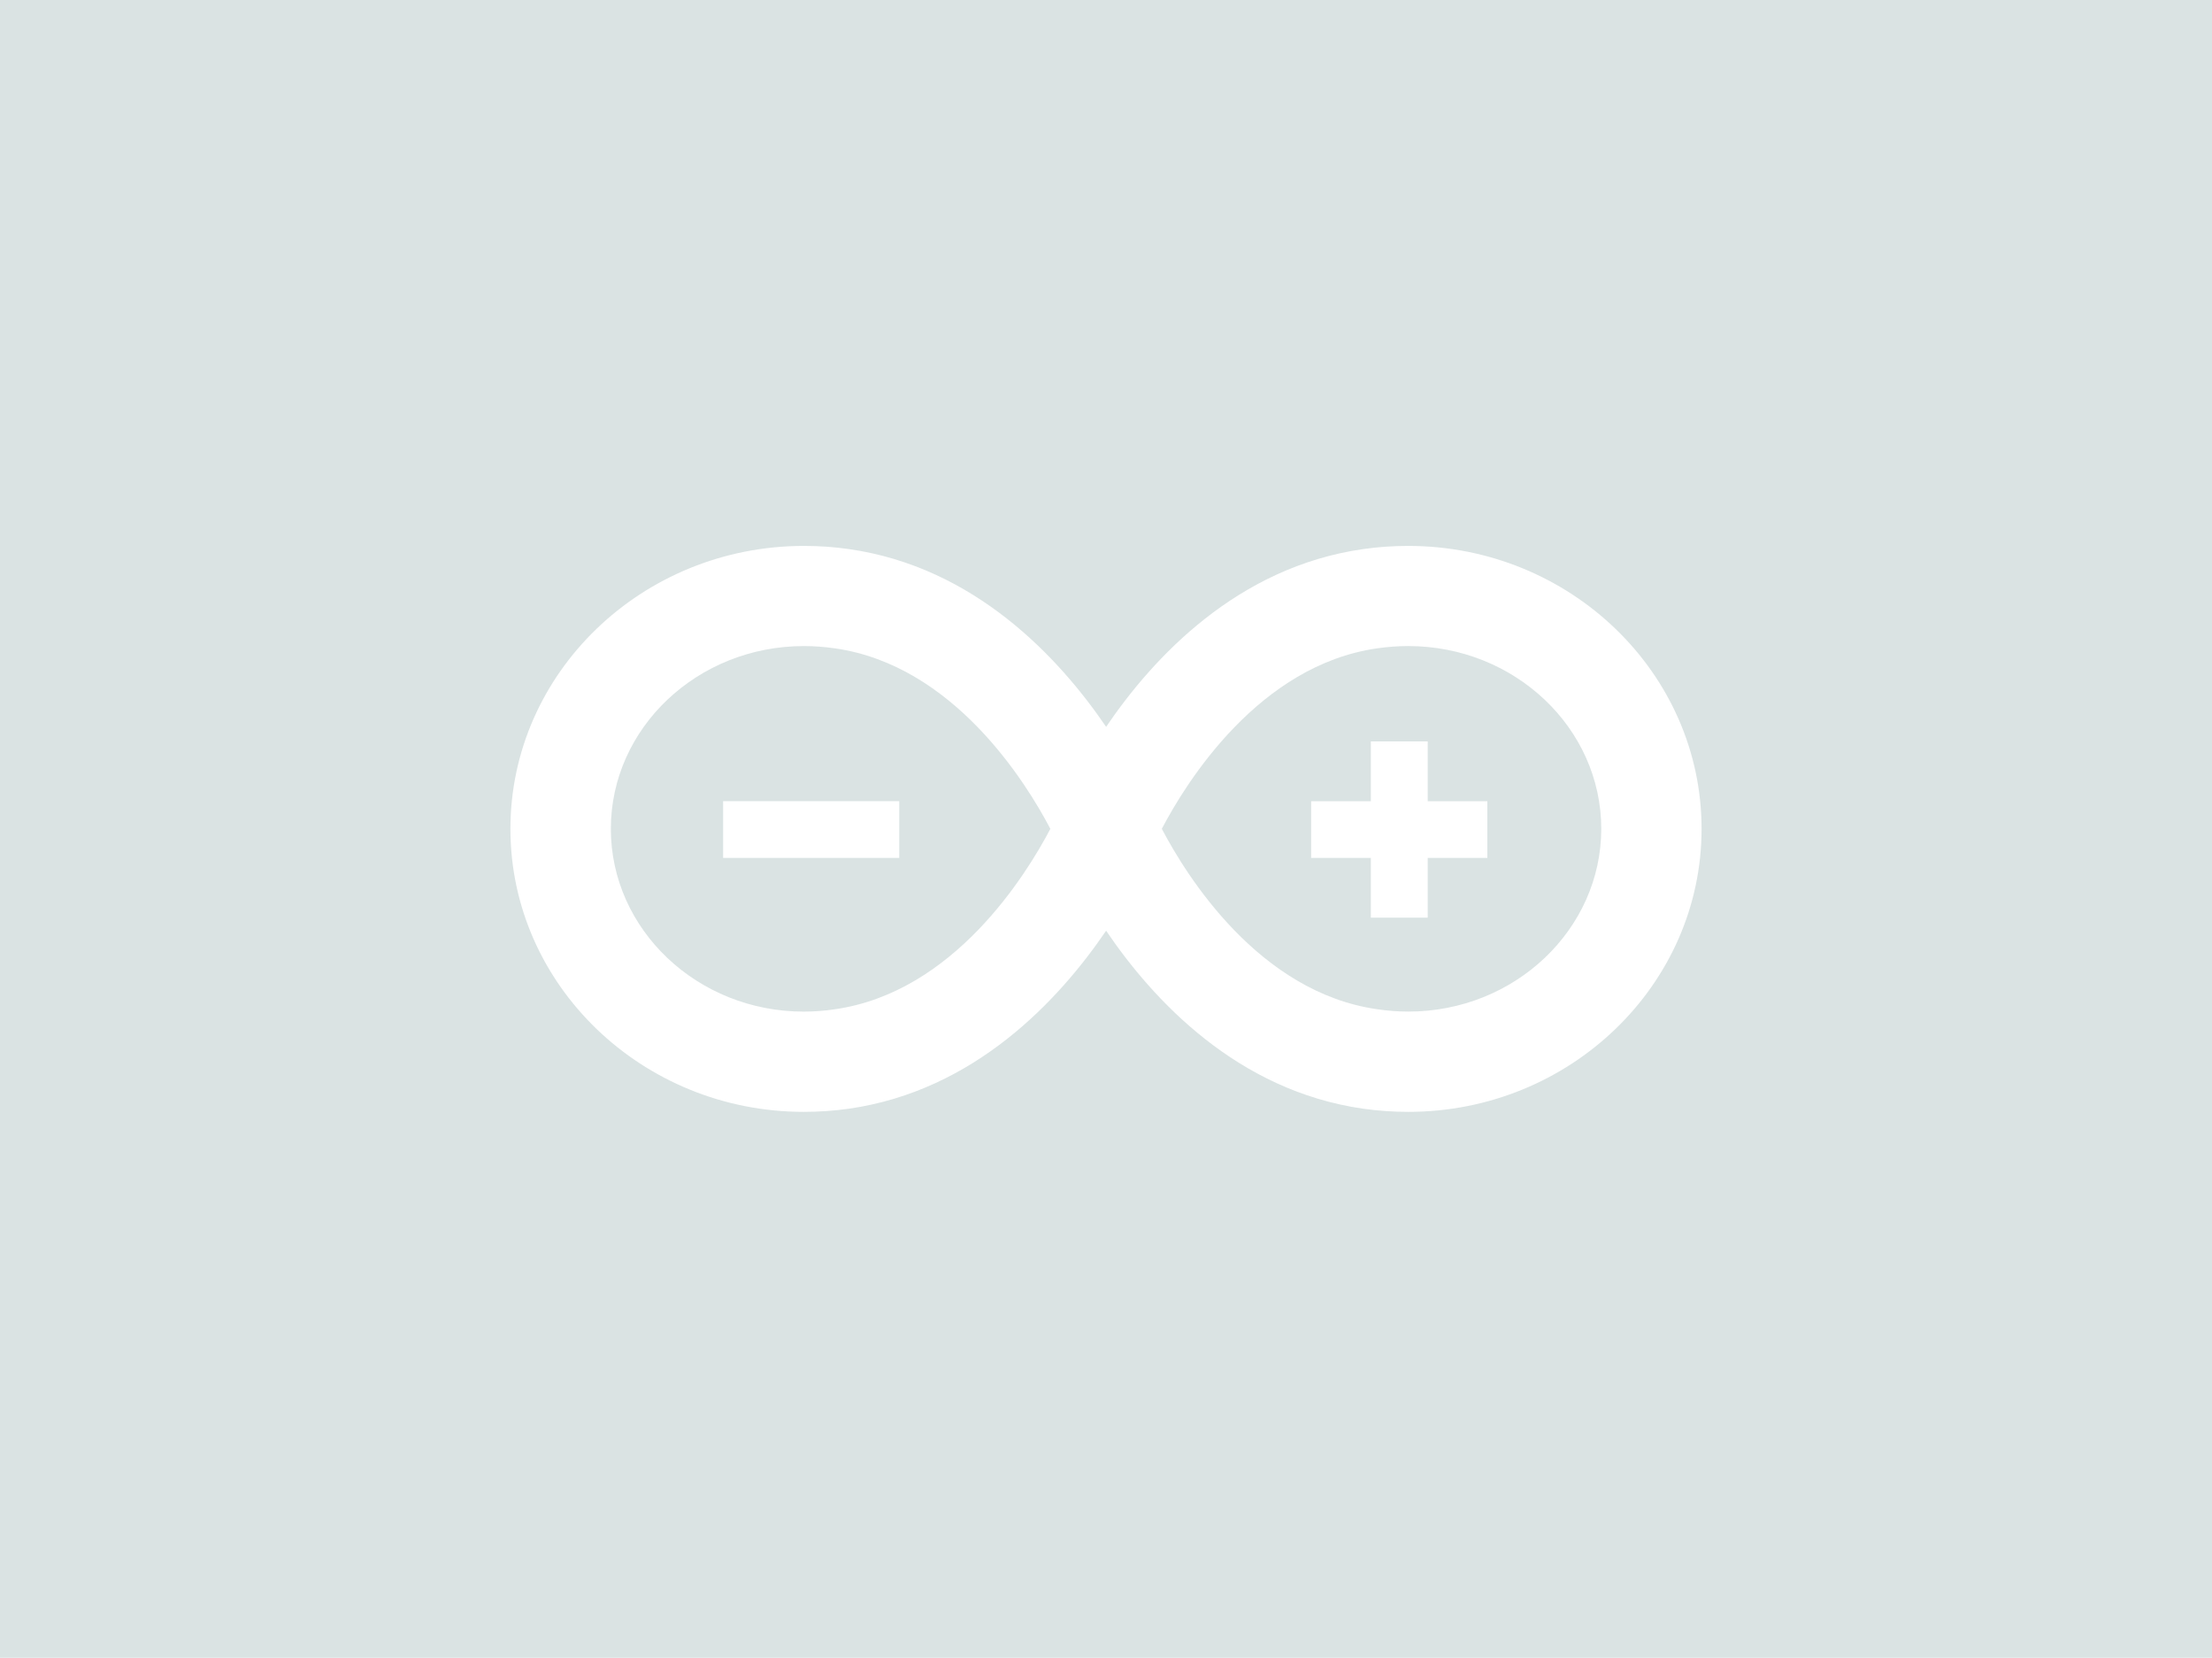 <?xml version="1.0" encoding="utf-8"?>
<!-- Generator: Adobe Illustrator 16.0.0, SVG Export Plug-In . SVG Version: 6.00 Build 0)  -->
<!DOCTYPE svg PUBLIC "-//W3C//DTD SVG 1.1//EN" "http://www.w3.org/Graphics/SVG/1.1/DTD/svg11.dtd">
<svg version="1.1" id="Layer_1" xmlns="http://www.w3.org/2000/svg" xmlns:xlink="http://www.w3.org/1999/xlink" x="0px" y="0px"
	 width="304.203px" height="228px" viewBox="-277.094 -251 304.203 228" enable-background="new -277.094 -251 304.203 228"
	 xml:space="preserve">
<path fill="#DAE3E3" d="M-439.626,80.363c-1.408,0-2.832,0.108-4.271,0.312c-16.274,2.328-26.24,18.387-29.617,24.821
	c3.367,6.431,13.333,22.497,29.617,24.815c1.439,0.215,2.883,0.324,4.292,0.324c14.616,0,26.525-11.291,26.525-25.141
	C-413.08,91.645-424.992,80.363-439.626,80.363z M-428.746,109.501h-8.201v8.216h-7.821v-8.216h-8.211v-7.802h8.211v-8.224h7.821
	v8.224h8.201V109.501z"/>
<path fill="#DAE3E3" d="M-518.476,80.676c-1.418-0.204-2.86-0.312-4.258-0.312c-14.649,0-26.551,11.281-26.551,25.134
	c0,13.85,11.894,25.141,26.53,25.141c1.419,0,2.853-0.11,4.279-0.323c16.287-2.32,26.255-18.375,29.635-24.816
	C-492.213,99.066-502.169,83.001-518.476,80.676z M-509.623,109.501h-24.223v-7.804h24.223V109.501z"/>
<path fill="#DAE3E3" d="M-633.094-4.5v220h304.203v-220H-633.094z M-439.605,144.426c-2.073,0-4.162-0.141-6.235-0.436
	c-17.301-2.48-28.855-14.91-35.333-24.479c-6.507,9.568-18.072,21.997-35.357,24.479c-2.076,0.295-4.154,0.436-6.227,0.436
	c-22.231,0-40.339-17.465-40.339-38.922c0-21.451,18.11-38.914,40.36-38.914c2.063,0,4.131,0.135,6.207,0.438
	c17.285,2.471,28.855,14.901,35.357,24.444c6.479-9.543,18.032-21.974,35.333-24.444c2.073-0.303,4.162-0.438,6.214-0.438
	c22.247,0,40.342,17.463,40.342,38.914C-399.284,126.961-417.379,144.426-439.605,144.426z"/>
<g>
	<path fill="#DAE3E3" d="M-162.279-161.832c-1.418-0.204-2.86-0.312-4.258-0.312c-14.649,0-26.551,11.281-26.551,25.134
		c0,13.85,11.894,25.141,26.53,25.141c1.419,0,2.853-0.11,4.279-0.323c16.287-2.32,26.255-18.375,29.635-24.816
		C-136.016-143.441-145.972-159.507-162.279-161.832z M-153.426-133.007h-24.223v-7.804h24.223V-133.007z"/>
	<path fill="#DAE3E3" d="M-83.429-162.145c-1.408,0-2.832,0.108-4.271,0.312c-16.274,2.328-26.24,18.387-29.617,24.821
		c3.367,6.431,13.333,22.497,29.617,24.815c1.439,0.215,2.883,0.324,4.292,0.324c14.616,0,26.525-11.291,26.525-25.141
		C-56.883-150.863-68.795-162.145-83.429-162.145z M-72.549-133.007h-8.201v8.216h-7.821v-8.216h-8.211v-7.802h8.211v-8.224h7.821
		v8.224h8.201V-133.007z"/>
	<path fill="#DAE3E3" d="M-277.094-251v228H27.109v-228H-277.094z M-83.408-98.082c-2.073,0-4.162-0.141-6.235-0.436
		c-17.301-2.48-28.855-14.91-35.333-24.479c-6.507,9.568-18.072,21.997-35.357,24.479c-2.076,0.295-4.154,0.436-6.227,0.436
		c-22.231,0-40.339-17.465-40.339-38.922c0-21.451,18.11-38.914,40.36-38.914c2.063,0,4.131,0.135,6.207,0.438
		c17.285,2.471,28.855,14.901,35.357,24.444c6.479-9.543,18.032-21.974,35.333-24.444c2.073-0.303,4.162-0.438,6.214-0.438
		c22.247,0,40.342,17.463,40.342,38.914C-43.087-115.547-61.182-98.082-83.408-98.082z"/>
</g>
</svg>
